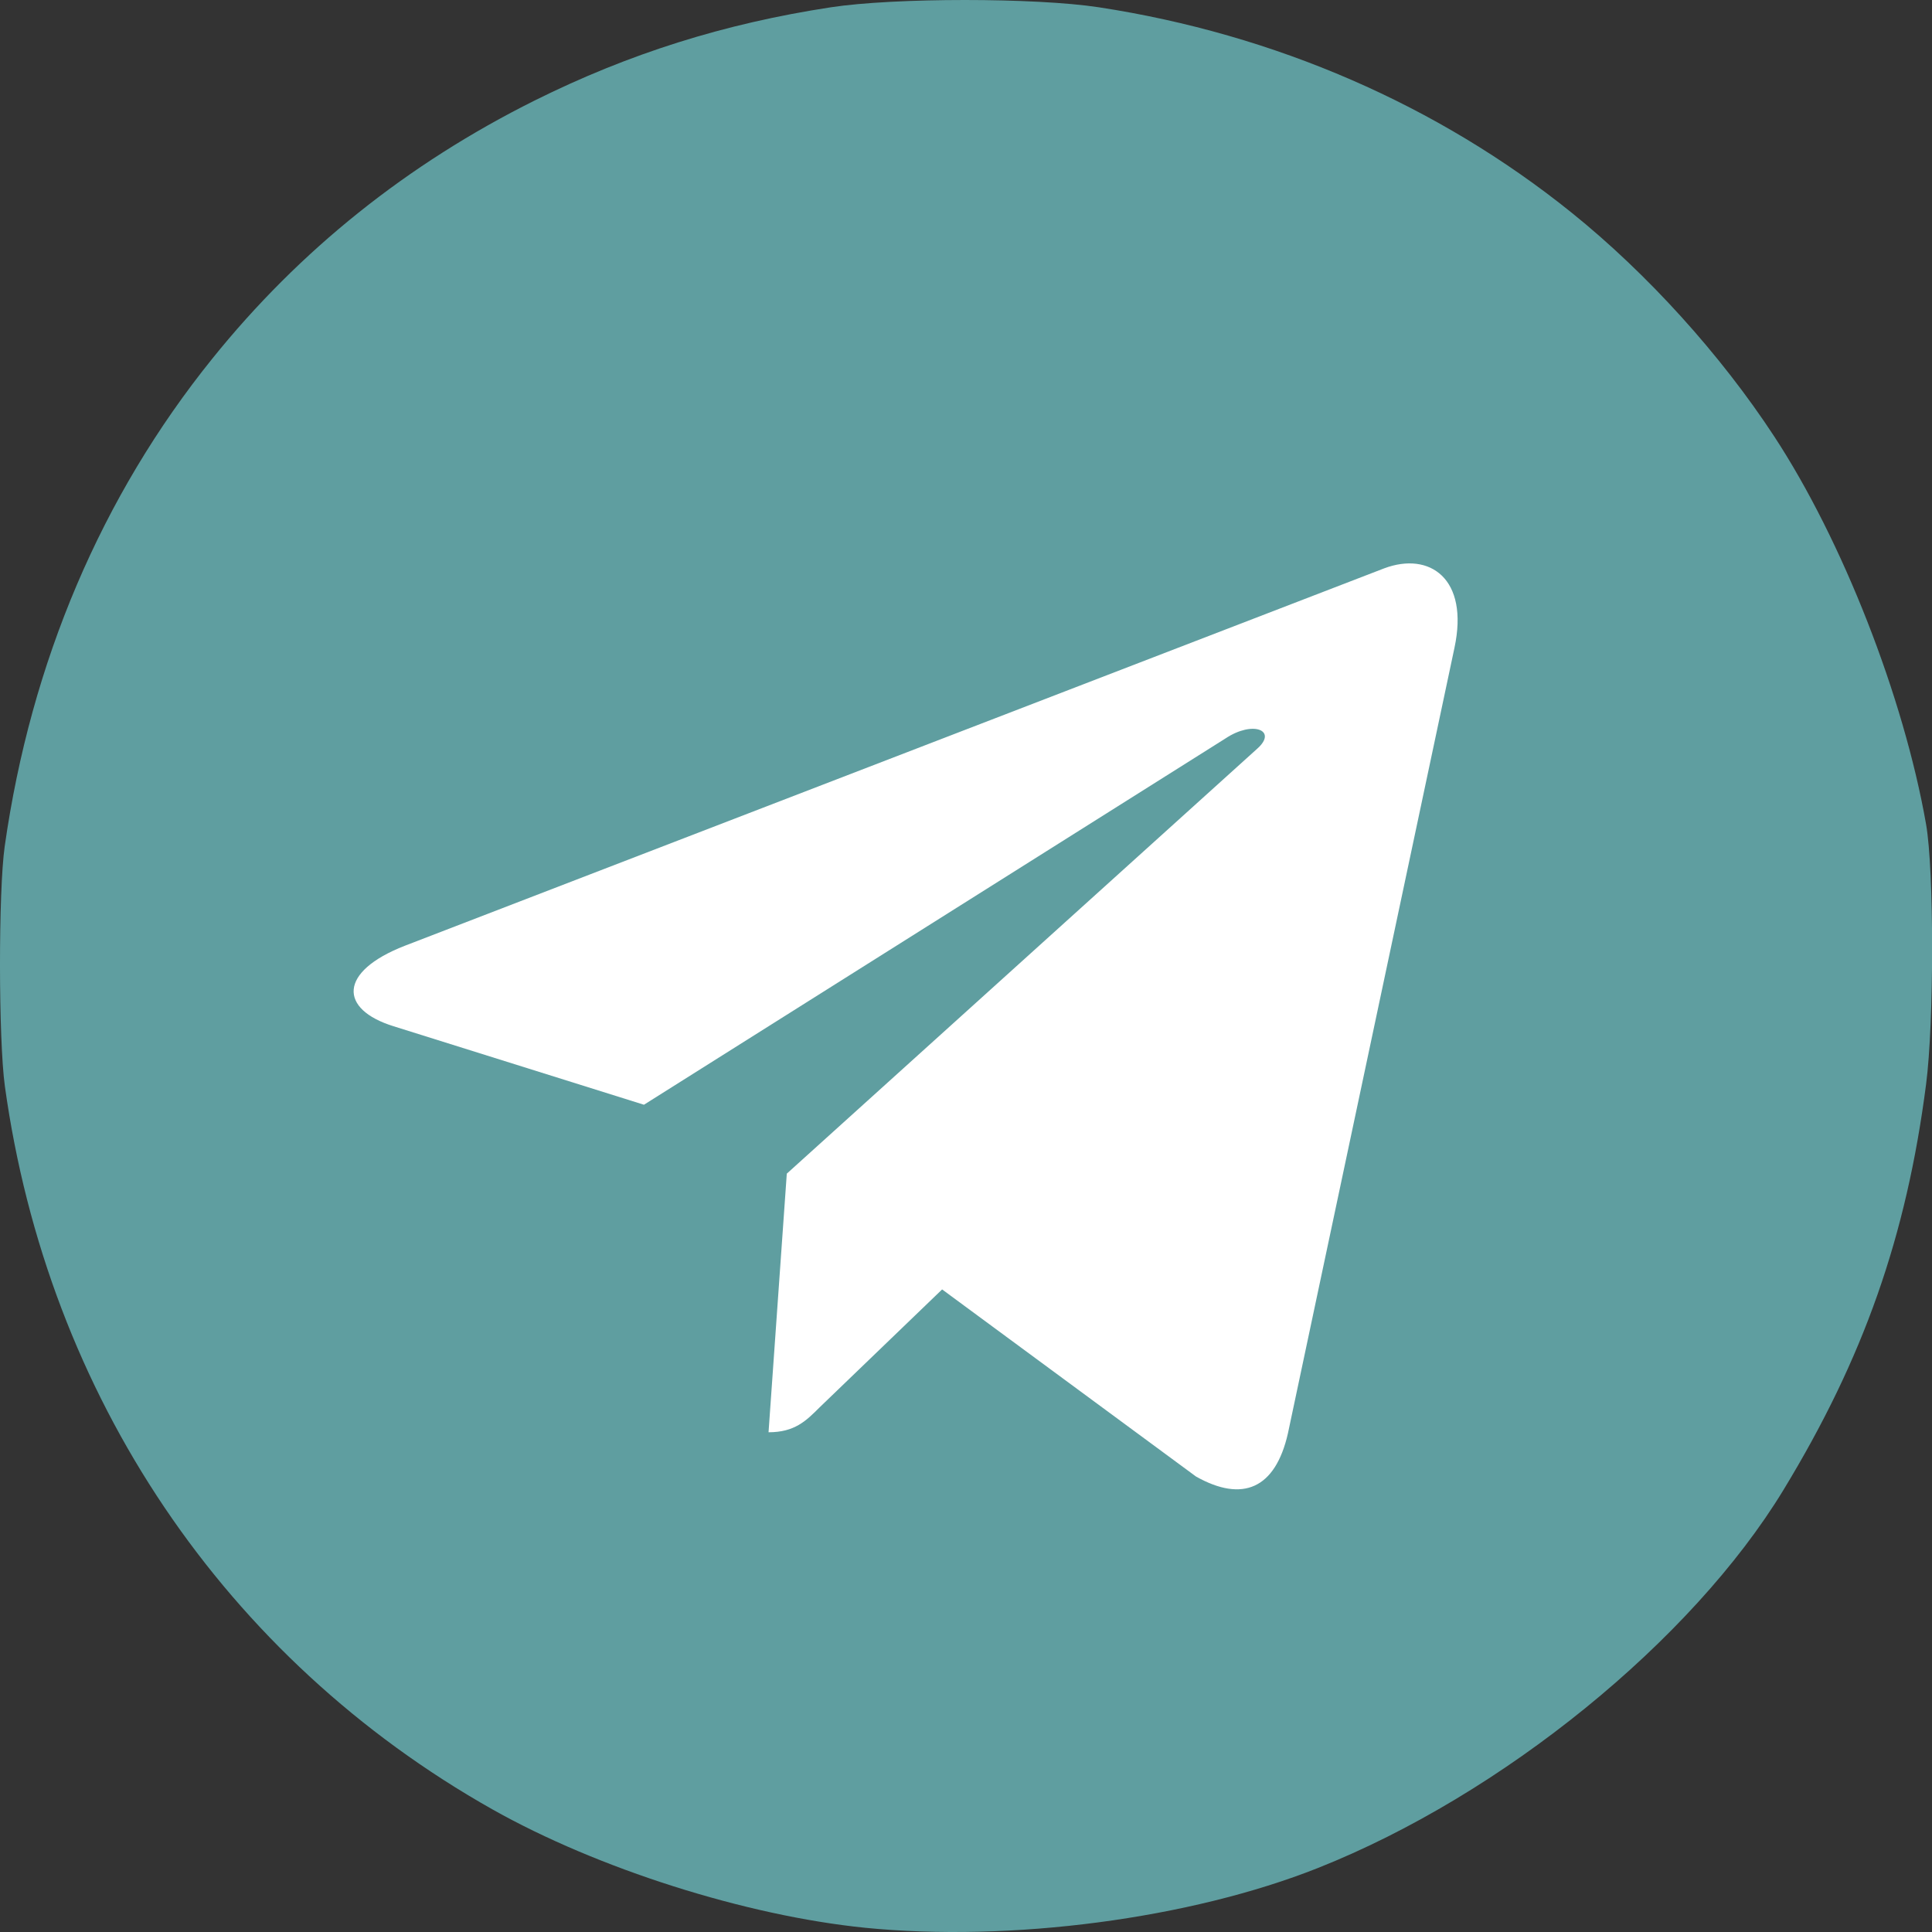 <?xml version="1.0" encoding="UTF-8" standalone="no"?>
<svg
   id="svg8"
   version="1.1"
   viewBox="0 0 12.7 12.7"
   height="12.7mm"
   width="12.7mm"
   xml:space="preserve"
   xmlns="http://www.w3.org/2000/svg"
   xmlns:svg="http://www.w3.org/2000/svg"
   xmlns:rdf="http://www.w3.org/1999/02/22-rdf-syntax-ns#"
   xmlns:cc="http://creativecommons.org/ns#"
   xmlns:dc="http://purl.org/dc/elements/1.1/"><rect x="0" y="0" width="12.7" height="12.7" fill="#333333" stroke="none"/><defs
     id="defs2" /><g
     style="display:none"
     transform="translate(62.881,-154.988)"
     id="layer1"><rect
       y="55.15"
       x="15.15"
       height="72.7"
       width="151.7"
       id="rect5183-0-9"
       style="fill:#ffffff;stroke:#000000;stroke-width:0.3;stroke-miterlimit:4;stroke-dasharray:none" /><rect
       y="132.15"
       x="15.15"
       height="72.7"
       width="151.7"
       id="rect5183-0-9-3"
       style="fill:#ffffff;stroke:#000000;stroke-width:0.3;stroke-miterlimit:4;stroke-dasharray:none" /><rect
       y="209.15"
       x="15.15"
       height="72.7"
       width="151.7"
       id="rect5183-0-9-3-6"
       style="fill:#ffffff;stroke:#000000;stroke-width:0.3;stroke-miterlimit:4;stroke-dasharray:none" /></g><g
     transform="translate(62.881,-114.988)"
     id="layer2"
     style="display:inline"><path
       id="path6194"
       d="m -57.196,127.66 c -0.782,-0.079 -1.756,-0.388 -2.448,-0.778 -1.759,-0.992 -2.923,-2.719 -3.205,-4.754 -0.042,-0.306 -0.043,-1.282 -0.001,-1.577 0.172,-1.211 0.637,-2.303 1.365,-3.206 0.574,-0.713 1.282,-1.279 2.118,-1.696 0.619,-0.308 1.246,-0.506 1.947,-0.613 0.419,-0.064 1.344,-0.064 1.763,0 1.156,0.177 2.229,0.643 3.107,1.35 0.497,0.4 0.979,0.932 1.332,1.471 0.448,0.683 0.851,1.711 0.998,2.549 0.053,0.301 0.053,1.303 5.1e-5,1.71 -0.129,0.999 -0.411,1.801 -0.938,2.667 -0.602,0.99 -1.85,2.004 -3.059,2.484 -0.841,0.334 -2.019,0.489 -2.98,0.393 z"
       style="fill:#5f9ea0;stroke-width:0.033" /></g><path
     d="M 9.561,4.258 8.466,9.423 C 8.383,9.787 8.168,9.878 7.862,9.706 L 6.193,8.476 5.388,9.251 C 5.299,9.34 5.224,9.415 5.052,9.415 L 5.172,7.715 8.265,4.921 C 8.4,4.801 8.236,4.734 8.056,4.854 L 4.233,7.262 2.587,6.746 C 2.229,6.635 2.222,6.388 2.661,6.217 L 9.099,3.736 C 9.398,3.624 9.658,3.803 9.561,4.258 Z"
     id="path1-5"
     style="fill:#ffffff;stroke-width:0.265" /></svg>
